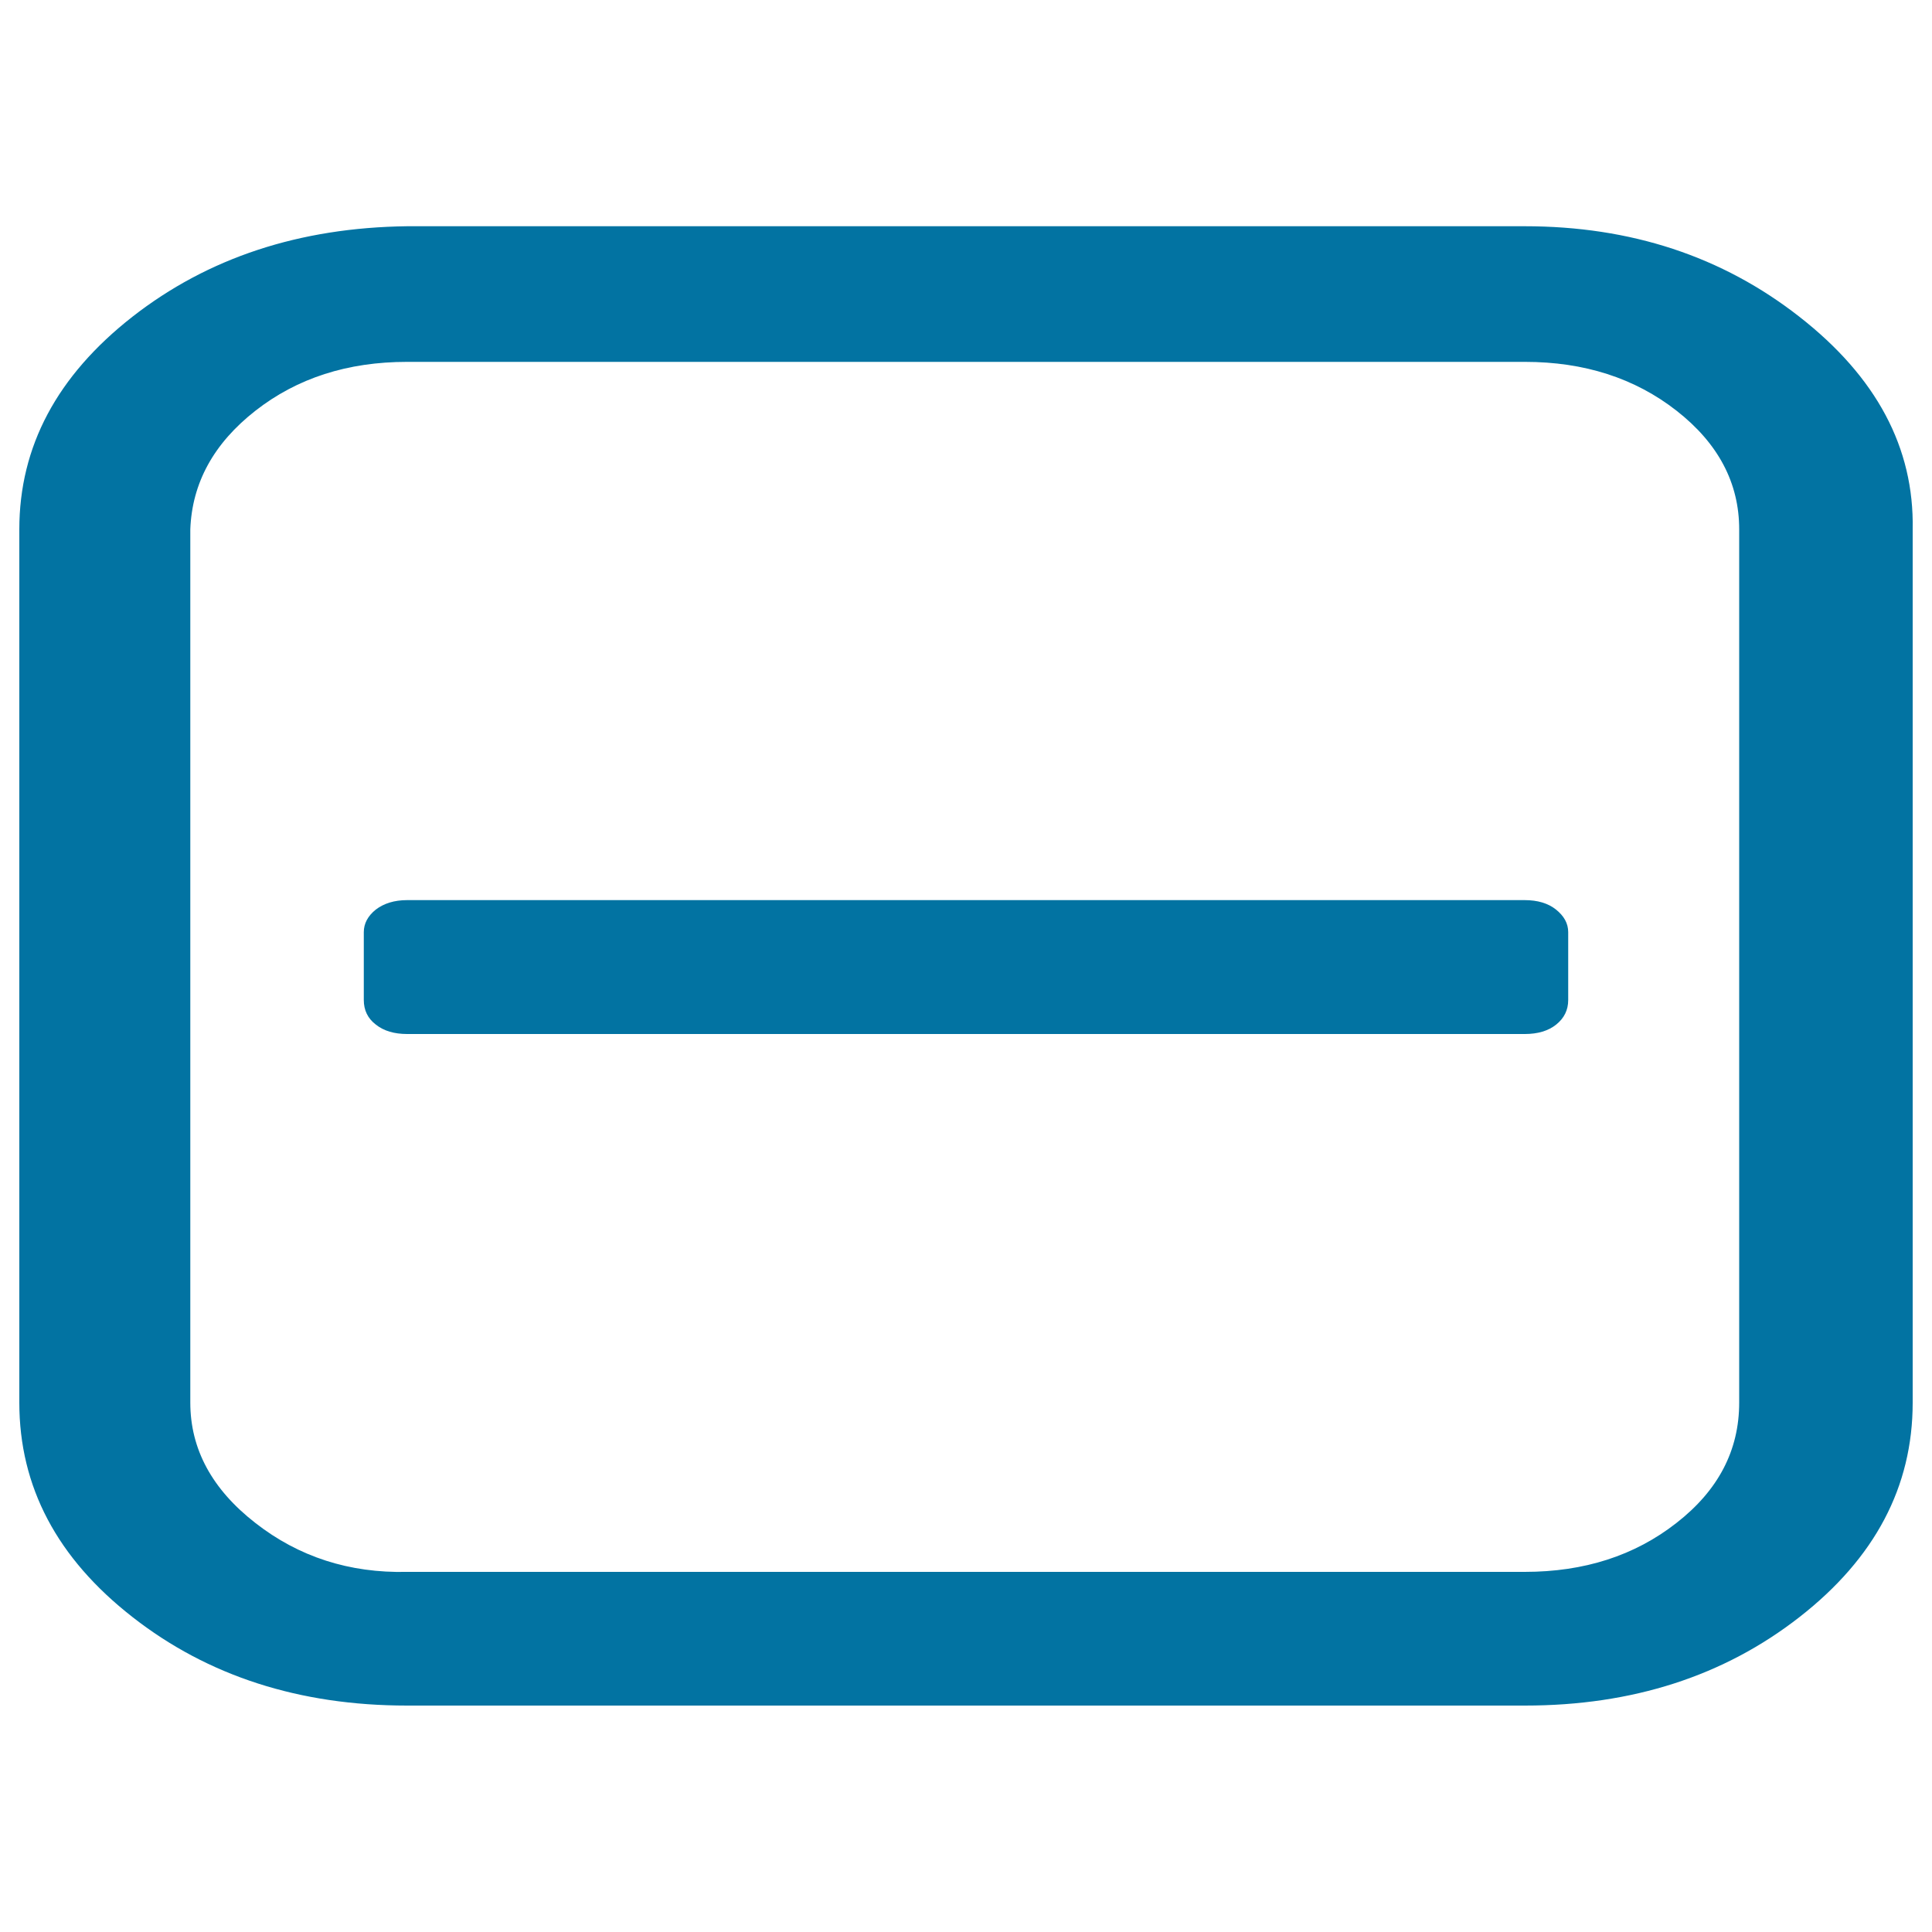 <svg xmlns="http://www.w3.org/2000/svg" viewBox="0 0 1000 1000" style="fill:#0273a2">
<title>Minus Squared Alt SVG icon</title>
<path d="M811.7,482.5v35.1c0,5.2-2.1,9.4-6.2,12.7s-9.6,4.9-16.2,4.9H210.7c-6.6,0-12.1-1.6-16.2-4.9c-4.2-3.2-6.2-7.5-6.2-12.7v-35.1c0-4.5,2.1-8.4,6.2-11.7c4.2-3.2,9.6-4.9,16.2-4.9h578.5c6.6,0,12.1,1.6,16.2,4.9S811.7,477.9,811.7,482.5L811.7,482.5z M900.2,726V274c0-24-10.8-44.5-32.4-61.4c-21.6-16.9-47.8-25.3-78.5-25.3H210.7c-30.8,0-56.9,8.4-78.5,25.3C110.6,229.5,99.4,250,98.5,274v452c0,24,11.2,44.8,33.7,62.3c22.4,17.5,48.6,26,78.5,25.3h578.5c30.8,0,56.9-8.4,78.5-25.3C889.4,771.4,900.2,750.7,900.2,726z M990,274v452c0,43.5-19.5,80.5-58.6,111c-39.1,30.5-86.4,45.8-142.1,45.8H210.7c-55.7,0-103.1-15.3-142.1-45.8C29.5,806.5,10,769.5,10,726V274c0-42.9,19.5-79.5,58.6-110.1c39.1-30.5,86.4-46.1,142.1-46.8h578.5c54.9,0,102.2,15.6,142.1,46.8C971.3,195.1,990.8,231.8,990,274z"/>
</svg>